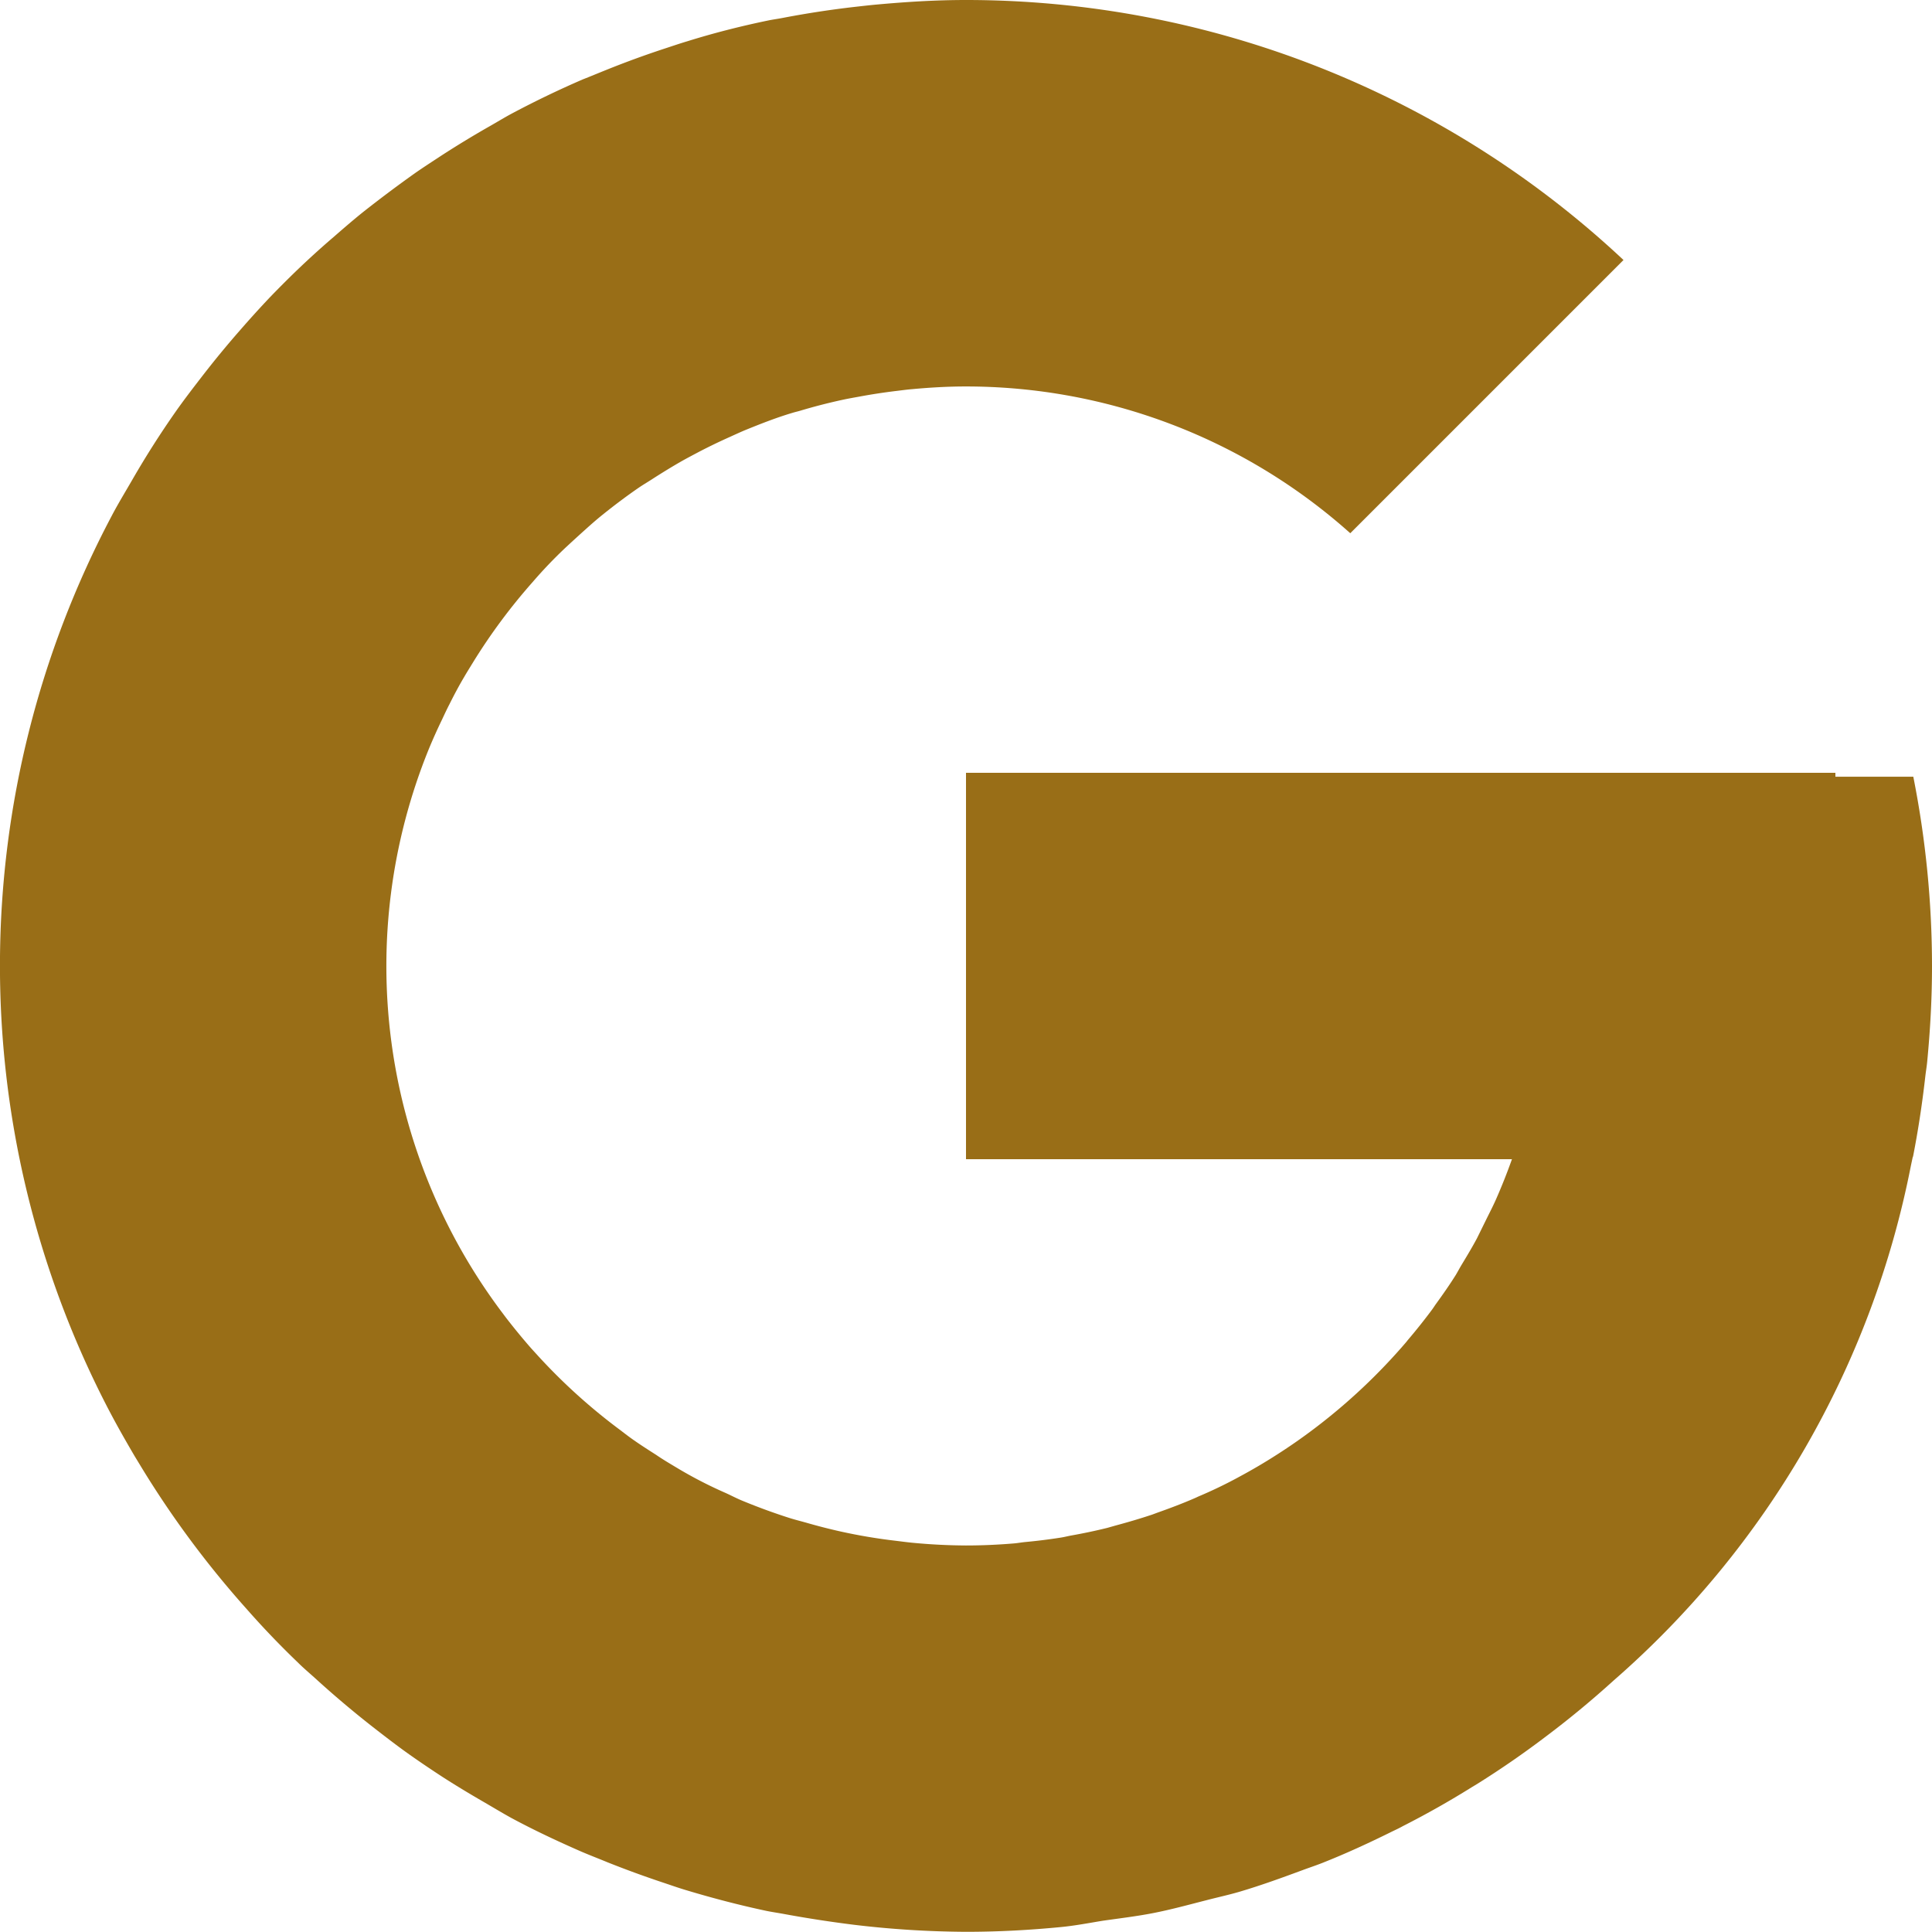 <svg xmlns="http://www.w3.org/2000/svg" width="31" height="31"><path d="M30.694 18.567q.124-.631.2-1.307c.009-.076.022-.15.029-.226.048-.5.077-1.005.077-1.535a15.605 15.605 0 0 0-.3-3.036h-1.25V12.4H15.5v6.2h8.76c-.078.22-.164.436-.258.649-.047.106-.1.208-.152.313l-.15.305c-.075.141-.157.277-.239.413-.035.057-.067.118-.1.174-.1.16-.208.314-.319.467-.021.029-.04.06-.062.09q-.187.252-.391.491l-.026.033a9.43 9.43 0 0 1-1.468 1.383l-.008.006q-.284.215-.585.408l-.011.007q-.3.193-.618.363l-.018.01a7.2 7.2 0 0 1-.626.3l-.043.02c-.2.088-.41.167-.619.241l-.078.029c-.2.067-.4.125-.6.179l-.123.035a9.078 9.078 0 0 1-.577.122c-.055.01-.108.024-.164.033a9.18 9.18 0 0 1-.577.072c-.06.006-.119.017-.178.022-.254.021-.51.033-.77.033a9.5 9.5 0 0 1-.864-.044c-.091-.009-.179-.021-.269-.032a8.74 8.74 0 0 1-.882-.149 9.267 9.267 0 0 1-.557-.143c-.088-.025-.176-.046-.263-.074q-.375-.12-.739-.27c-.1-.04-.189-.088-.284-.131a6.895 6.895 0 0 1-.794-.411c-.117-.07-.215-.128-.32-.2-.127-.081-.254-.162-.377-.249-.077-.054-.15-.112-.226-.169A9.316 9.316 0 0 1 8.6 21.719l-.081-.089c-.138-.158-.271-.32-.4-.487l-.048-.064A9.247 9.247 0 0 1 6.88 12.02a8.96 8.96 0 0 1 .215-.479c.037-.079.074-.159.114-.236.075-.15.154-.3.238-.441.046-.08.095-.157.143-.236a9.326 9.326 0 0 1 .956-1.288 7.353 7.353 0 0 1 .535-.559c.1-.093.2-.184.3-.274s.186-.166.283-.244c.19-.153.385-.3.587-.439.078-.053.16-.1.24-.153.149-.095.3-.188.453-.275.091-.051.185-.1.279-.15q.237-.123.483-.233c.084-.038.168-.077.254-.113.246-.1.5-.2.753-.275.041-.013.083-.022.124-.034a9.11 9.11 0 0 1 .683-.176c.087-.019.174-.034.262-.05q.3-.056.6-.092c.084-.01.169-.022.255-.029.283-.026.569-.043.859-.043a9.25 9.25 0 0 1 6.17 2.355l4.384-4.384A15.429 15.429 0 0 0 15.5 0c-.477 0-.945.029-1.411.071-.127.011-.253.026-.379.04q-.581.067-1.149.176c-.08.016-.162.026-.242.043-.438.091-.867.2-1.29.332-.125.037-.246.079-.369.119q-.48.158-.945.346c-.122.049-.244.1-.364.147q-.578.25-1.131.544c-.126.067-.247.142-.371.212q-.386.22-.757.46c-.144.095-.289.188-.43.286q-.422.3-.823.616c-.167.133-.329.274-.491.415-.2.171-.391.345-.579.525q-.223.215-.438.438a16.56 16.56 0 0 0-.471.519q-.316.36-.61.74c-.147.19-.294.381-.432.577a14.661 14.661 0 0 0-.691 1.085c-.115.2-.232.39-.337.591a15.422 15.422 0 0 0-.09 14.253c.144.281.3.556.459.827l.13.214a15.517 15.517 0 0 0 1.663 2.235 13.92 13.92 0 0 0 .827.864c.1.1.211.191.316.288q.477.432.987.825c.162.125.324.249.491.367s.357.246.54.365c.212.136.428.266.646.392.15.087.3.178.449.26.355.191.721.363 1.092.526.146.064.3.122.444.182q.434.173.88.322c.133.044.263.091.4.131.419.126.845.237 1.277.329.1.02.2.034.3.053q.545.1 1.1.169a15.68 15.68 0 0 0 1.802.113c.516 0 1.025-.028 1.528-.077.223-.022.44-.064.66-.1.271-.039.544-.071.81-.123.293-.057.578-.136.865-.209.18-.047.363-.086.54-.139.336-.1.663-.219.99-.34.115-.043.233-.081.346-.127.364-.145.718-.308 1.068-.481.066-.033.133-.062.2-.1.378-.192.746-.4 1.105-.624l.091-.055q.57-.357 1.1-.76l.024-.018q.551-.416 1.062-.88a14.7 14.7 0 0 0 4.77-8.263l.031-.145" fill="#996E17"/></svg>